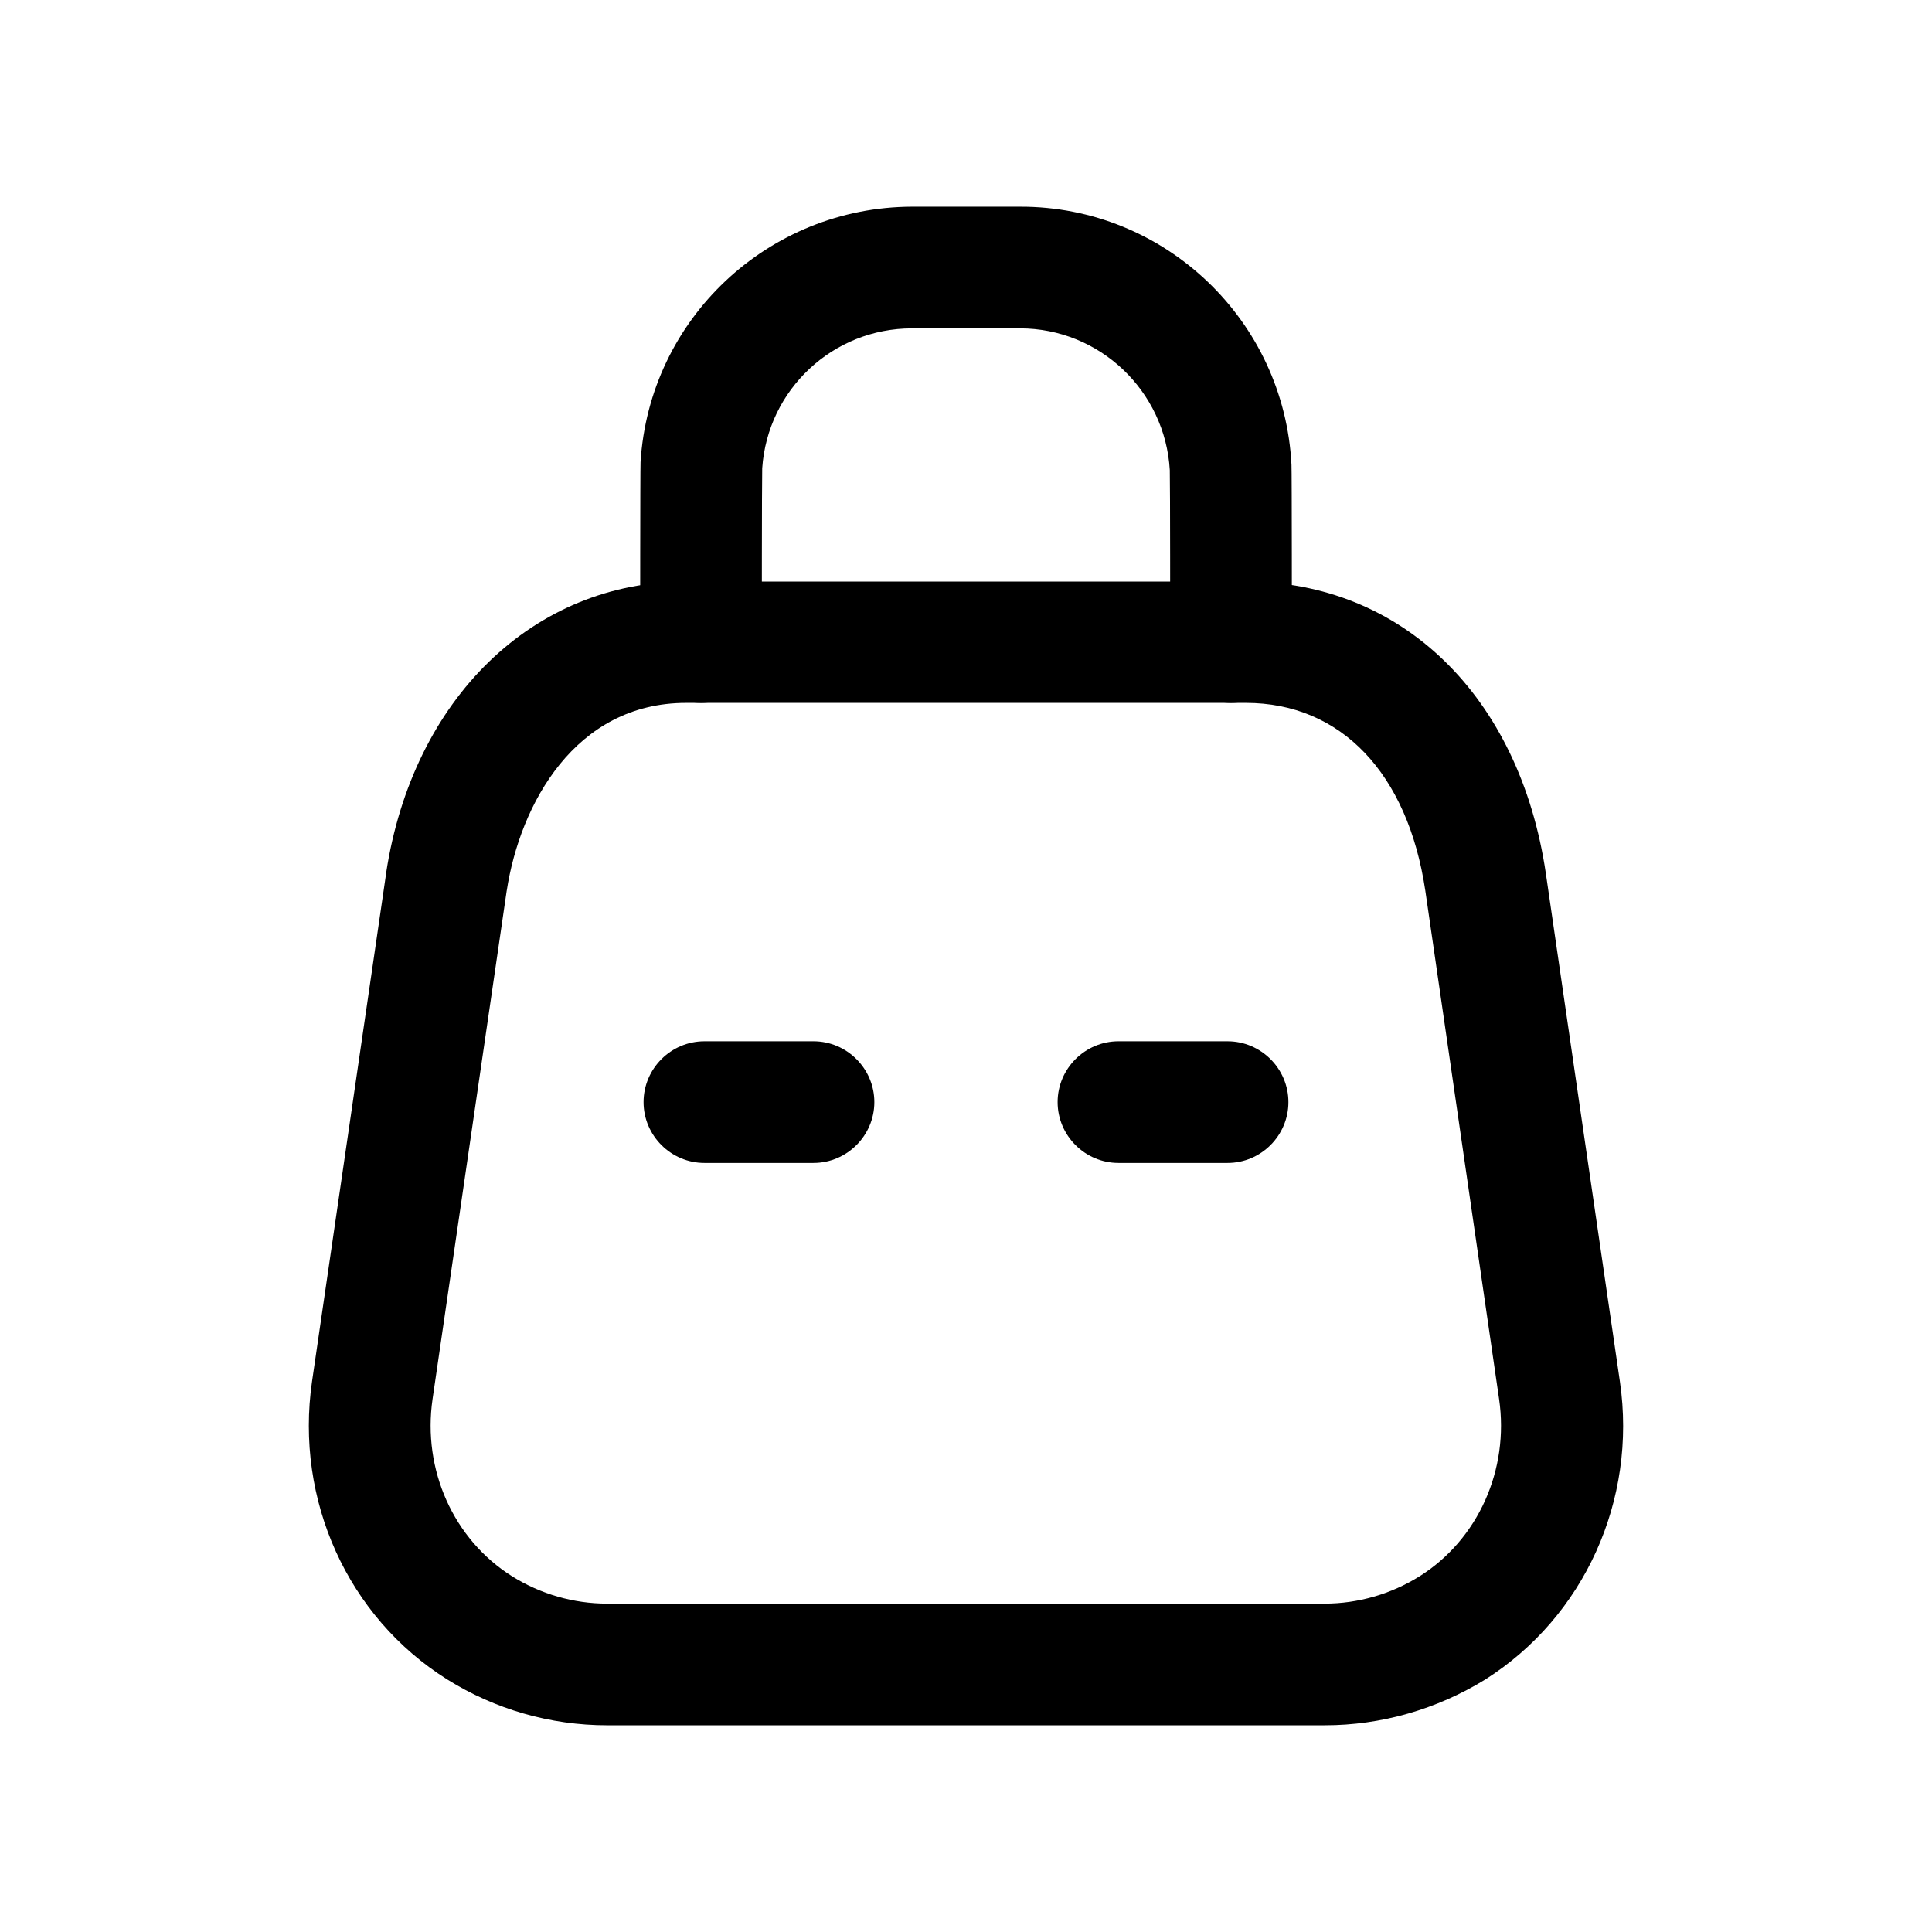 <?xml version="1.0" encoding="UTF-8"?>
<!-- Uploaded to: SVG Repo, www.svgrepo.com, Generator: SVG Repo Mixer Tools -->
<svg fill="#000000" width="800px" height="800px" version="1.1" viewBox="144 144 512 512" xmlns="http://www.w3.org/2000/svg">
 <g>
  <path d="m495.12 601.22h-190.24c-15.012 0-29.727-4.231-42.422-12.191-26.301-16.523-40.305-47.457-35.77-78.898l19.648-134.72v-0.102c7.055-46.148 38.996-77.184 79.5-77.184h148.32c41.312 0 72.547 30.328 79.5 77.285l19.648 134.82c4.535 31.336-9.473 62.27-35.77 78.898-12.793 7.859-27.504 12.09-42.418 12.09zm-216.84-221.17-19.648 134.72c-2.719 18.742 5.543 37.18 21.059 46.953 7.559 4.734 16.324 7.254 25.191 7.254h190.14c8.867 0 17.633-2.519 25.191-7.254 15.516-9.773 23.781-28.215 21.059-46.953l-19.547-134.72c-4.637-31.137-22.371-49.777-47.559-49.777h-148.32c-29.422 0-44.031 26.805-47.559 49.777z"/>
  <path d="m470.23 330.27c-8.867 0-16.121-7.254-16.121-16.121 0-3.426 0-41.918-0.102-45.543-1.211-21.059-18.641-37.586-39.699-37.586h-28.617c-20.957 0-38.289 16.223-39.699 37.082-0.102 4.031-0.102 42.523-0.102 46.047 0 8.867-7.254 16.121-16.121 16.121-8.867 0-16.121-7.254-16.121-16.121 0-0.402 0-45.746 0.102-47.66 2.316-37.988 33.855-67.609 71.945-67.711h28.617c38.391-0.102 70.031 30.129 71.945 68.418 0.102 1.613 0.102 46.453 0.102 46.855-0.008 8.965-7.262 16.219-16.129 16.219zm-16.223-61.465v0z"/>
  <path d="m359.59 452.19h-28.918c-8.867 0-16.121-7.254-16.121-16.121 0-8.867 7.254-16.121 16.121-16.121h28.918c8.867 0 16.121 7.254 16.121 16.121 0 8.867-7.254 16.121-16.121 16.121z"/>
  <path d="m469.32 452.19h-28.918c-8.867 0-16.121-7.254-16.121-16.121 0-8.867 7.254-16.121 16.121-16.121h28.918c8.867 0 16.121 7.254 16.121 16.121 0 8.867-7.254 16.121-16.121 16.121z"/>
 </g>
</svg>